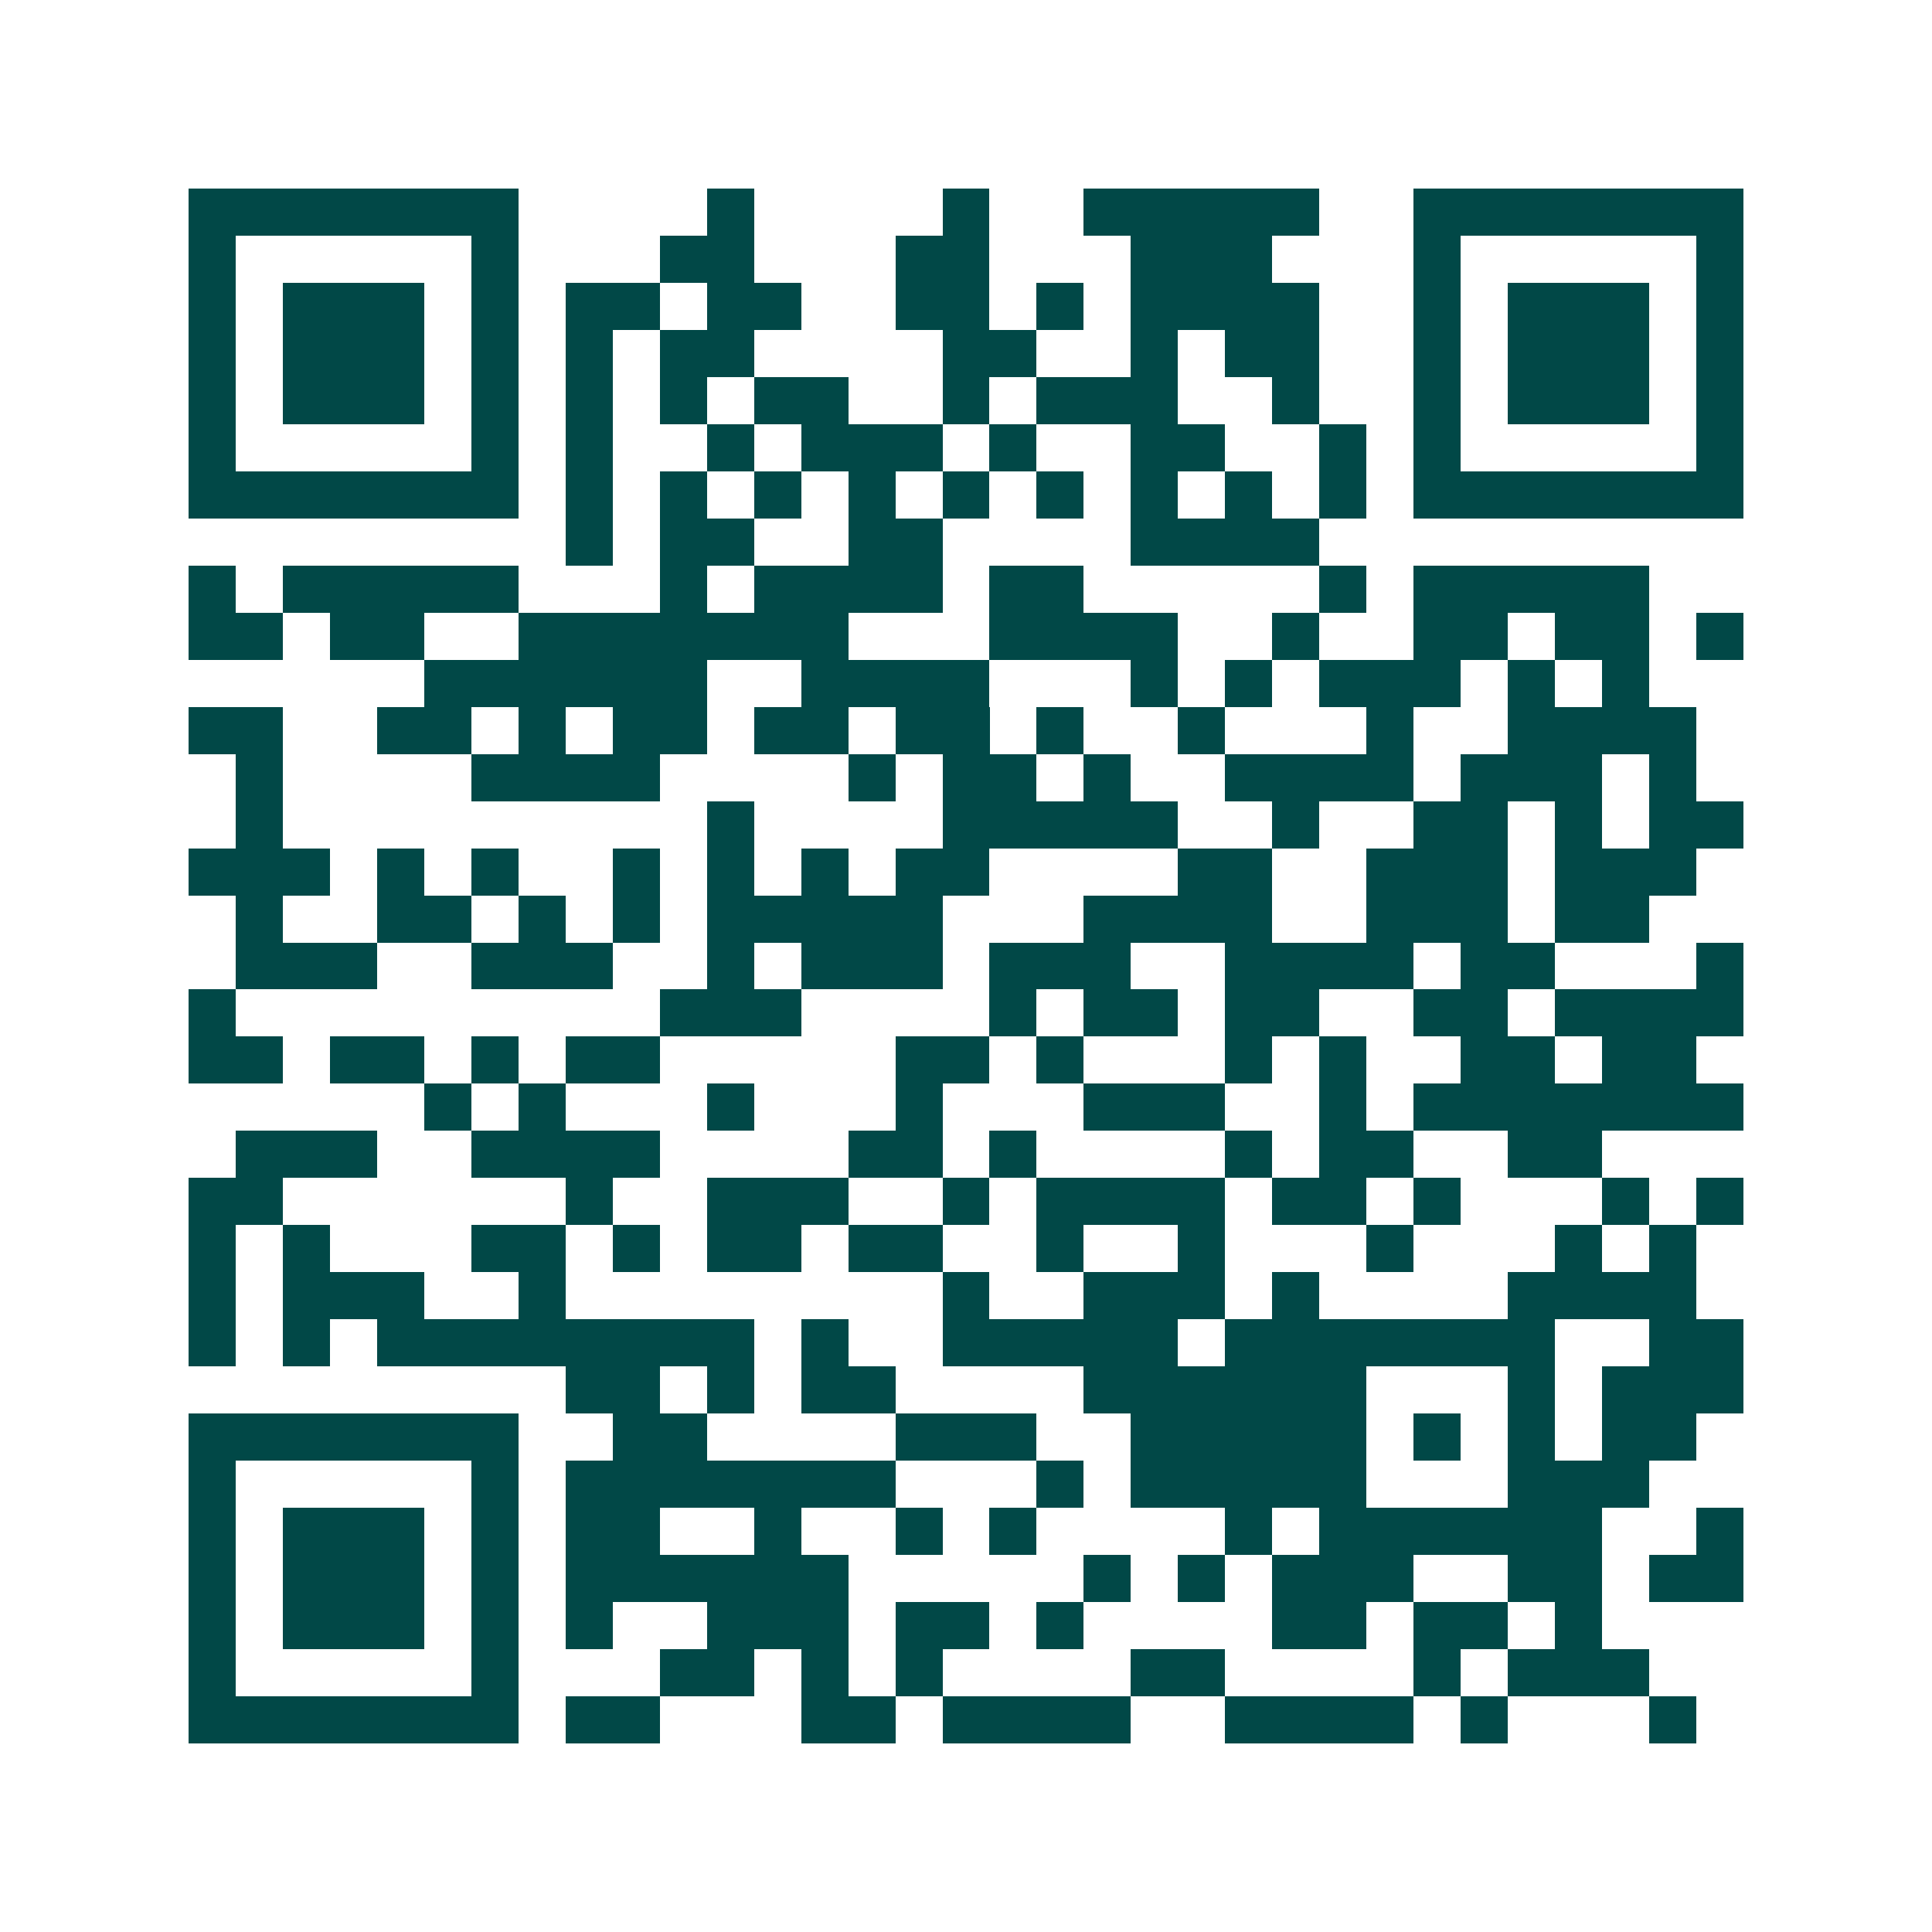 <svg xmlns="http://www.w3.org/2000/svg" width="200" height="200" viewBox="0 0 41 41" shape-rendering="crispEdges"><path fill="#ffffff" d="M0 0h41v41H0z"/><path stroke="#014847" d="M4 4.5h7m4 0h1m4 0h1m2 0h5m2 0h7M4 5.5h1m5 0h1m3 0h2m3 0h2m3 0h3m3 0h1m5 0h1M4 6.5h1m1 0h3m1 0h1m1 0h2m1 0h2m2 0h2m1 0h1m1 0h4m2 0h1m1 0h3m1 0h1M4 7.5h1m1 0h3m1 0h1m1 0h1m1 0h2m4 0h2m2 0h1m1 0h2m2 0h1m1 0h3m1 0h1M4 8.5h1m1 0h3m1 0h1m1 0h1m1 0h1m1 0h2m2 0h1m1 0h3m2 0h1m2 0h1m1 0h3m1 0h1M4 9.5h1m5 0h1m1 0h1m2 0h1m1 0h3m1 0h1m2 0h2m2 0h1m1 0h1m5 0h1M4 10.5h7m1 0h1m1 0h1m1 0h1m1 0h1m1 0h1m1 0h1m1 0h1m1 0h1m1 0h1m1 0h7M12 11.5h1m1 0h2m2 0h2m4 0h4M4 12.5h1m1 0h5m3 0h1m1 0h4m1 0h2m5 0h1m1 0h5M4 13.5h2m1 0h2m2 0h7m3 0h4m2 0h1m2 0h2m1 0h2m1 0h1M9 14.5h6m2 0h4m3 0h1m1 0h1m1 0h3m1 0h1m1 0h1M4 15.5h2m2 0h2m1 0h1m1 0h2m1 0h2m1 0h2m1 0h1m2 0h1m3 0h1m2 0h4M5 16.5h1m4 0h4m4 0h1m1 0h2m1 0h1m2 0h4m1 0h3m1 0h1M5 17.5h1m9 0h1m4 0h5m2 0h1m2 0h2m1 0h1m1 0h2M4 18.5h3m1 0h1m1 0h1m2 0h1m1 0h1m1 0h1m1 0h2m4 0h2m2 0h3m1 0h3M5 19.5h1m2 0h2m1 0h1m1 0h1m1 0h5m3 0h4m2 0h3m1 0h2M5 20.5h3m2 0h3m2 0h1m1 0h3m1 0h3m2 0h4m1 0h2m3 0h1M4 21.5h1m9 0h3m4 0h1m1 0h2m1 0h2m2 0h2m1 0h4M4 22.5h2m1 0h2m1 0h1m1 0h2m5 0h2m1 0h1m3 0h1m1 0h1m2 0h2m1 0h2M9 23.5h1m1 0h1m3 0h1m3 0h1m3 0h3m2 0h1m1 0h7M5 24.5h3m2 0h4m4 0h2m1 0h1m4 0h1m1 0h2m2 0h2M4 25.5h2m6 0h1m2 0h3m2 0h1m1 0h4m1 0h2m1 0h1m3 0h1m1 0h1M4 26.5h1m1 0h1m3 0h2m1 0h1m1 0h2m1 0h2m2 0h1m2 0h1m3 0h1m3 0h1m1 0h1M4 27.5h1m1 0h3m2 0h1m8 0h1m2 0h3m1 0h1m4 0h4M4 28.5h1m1 0h1m1 0h8m1 0h1m2 0h5m1 0h7m2 0h2M12 29.5h2m1 0h1m1 0h2m4 0h6m3 0h1m1 0h3M4 30.5h7m2 0h2m4 0h3m2 0h5m1 0h1m1 0h1m1 0h2M4 31.5h1m5 0h1m1 0h7m3 0h1m1 0h5m3 0h3M4 32.5h1m1 0h3m1 0h1m1 0h2m2 0h1m2 0h1m1 0h1m4 0h1m1 0h6m2 0h1M4 33.5h1m1 0h3m1 0h1m1 0h6m5 0h1m1 0h1m1 0h3m2 0h2m1 0h2M4 34.5h1m1 0h3m1 0h1m1 0h1m2 0h3m1 0h2m1 0h1m4 0h2m1 0h2m1 0h1M4 35.5h1m5 0h1m3 0h2m1 0h1m1 0h1m4 0h2m4 0h1m1 0h3M4 36.5h7m1 0h2m3 0h2m1 0h4m2 0h4m1 0h1m3 0h1"/></svg>
